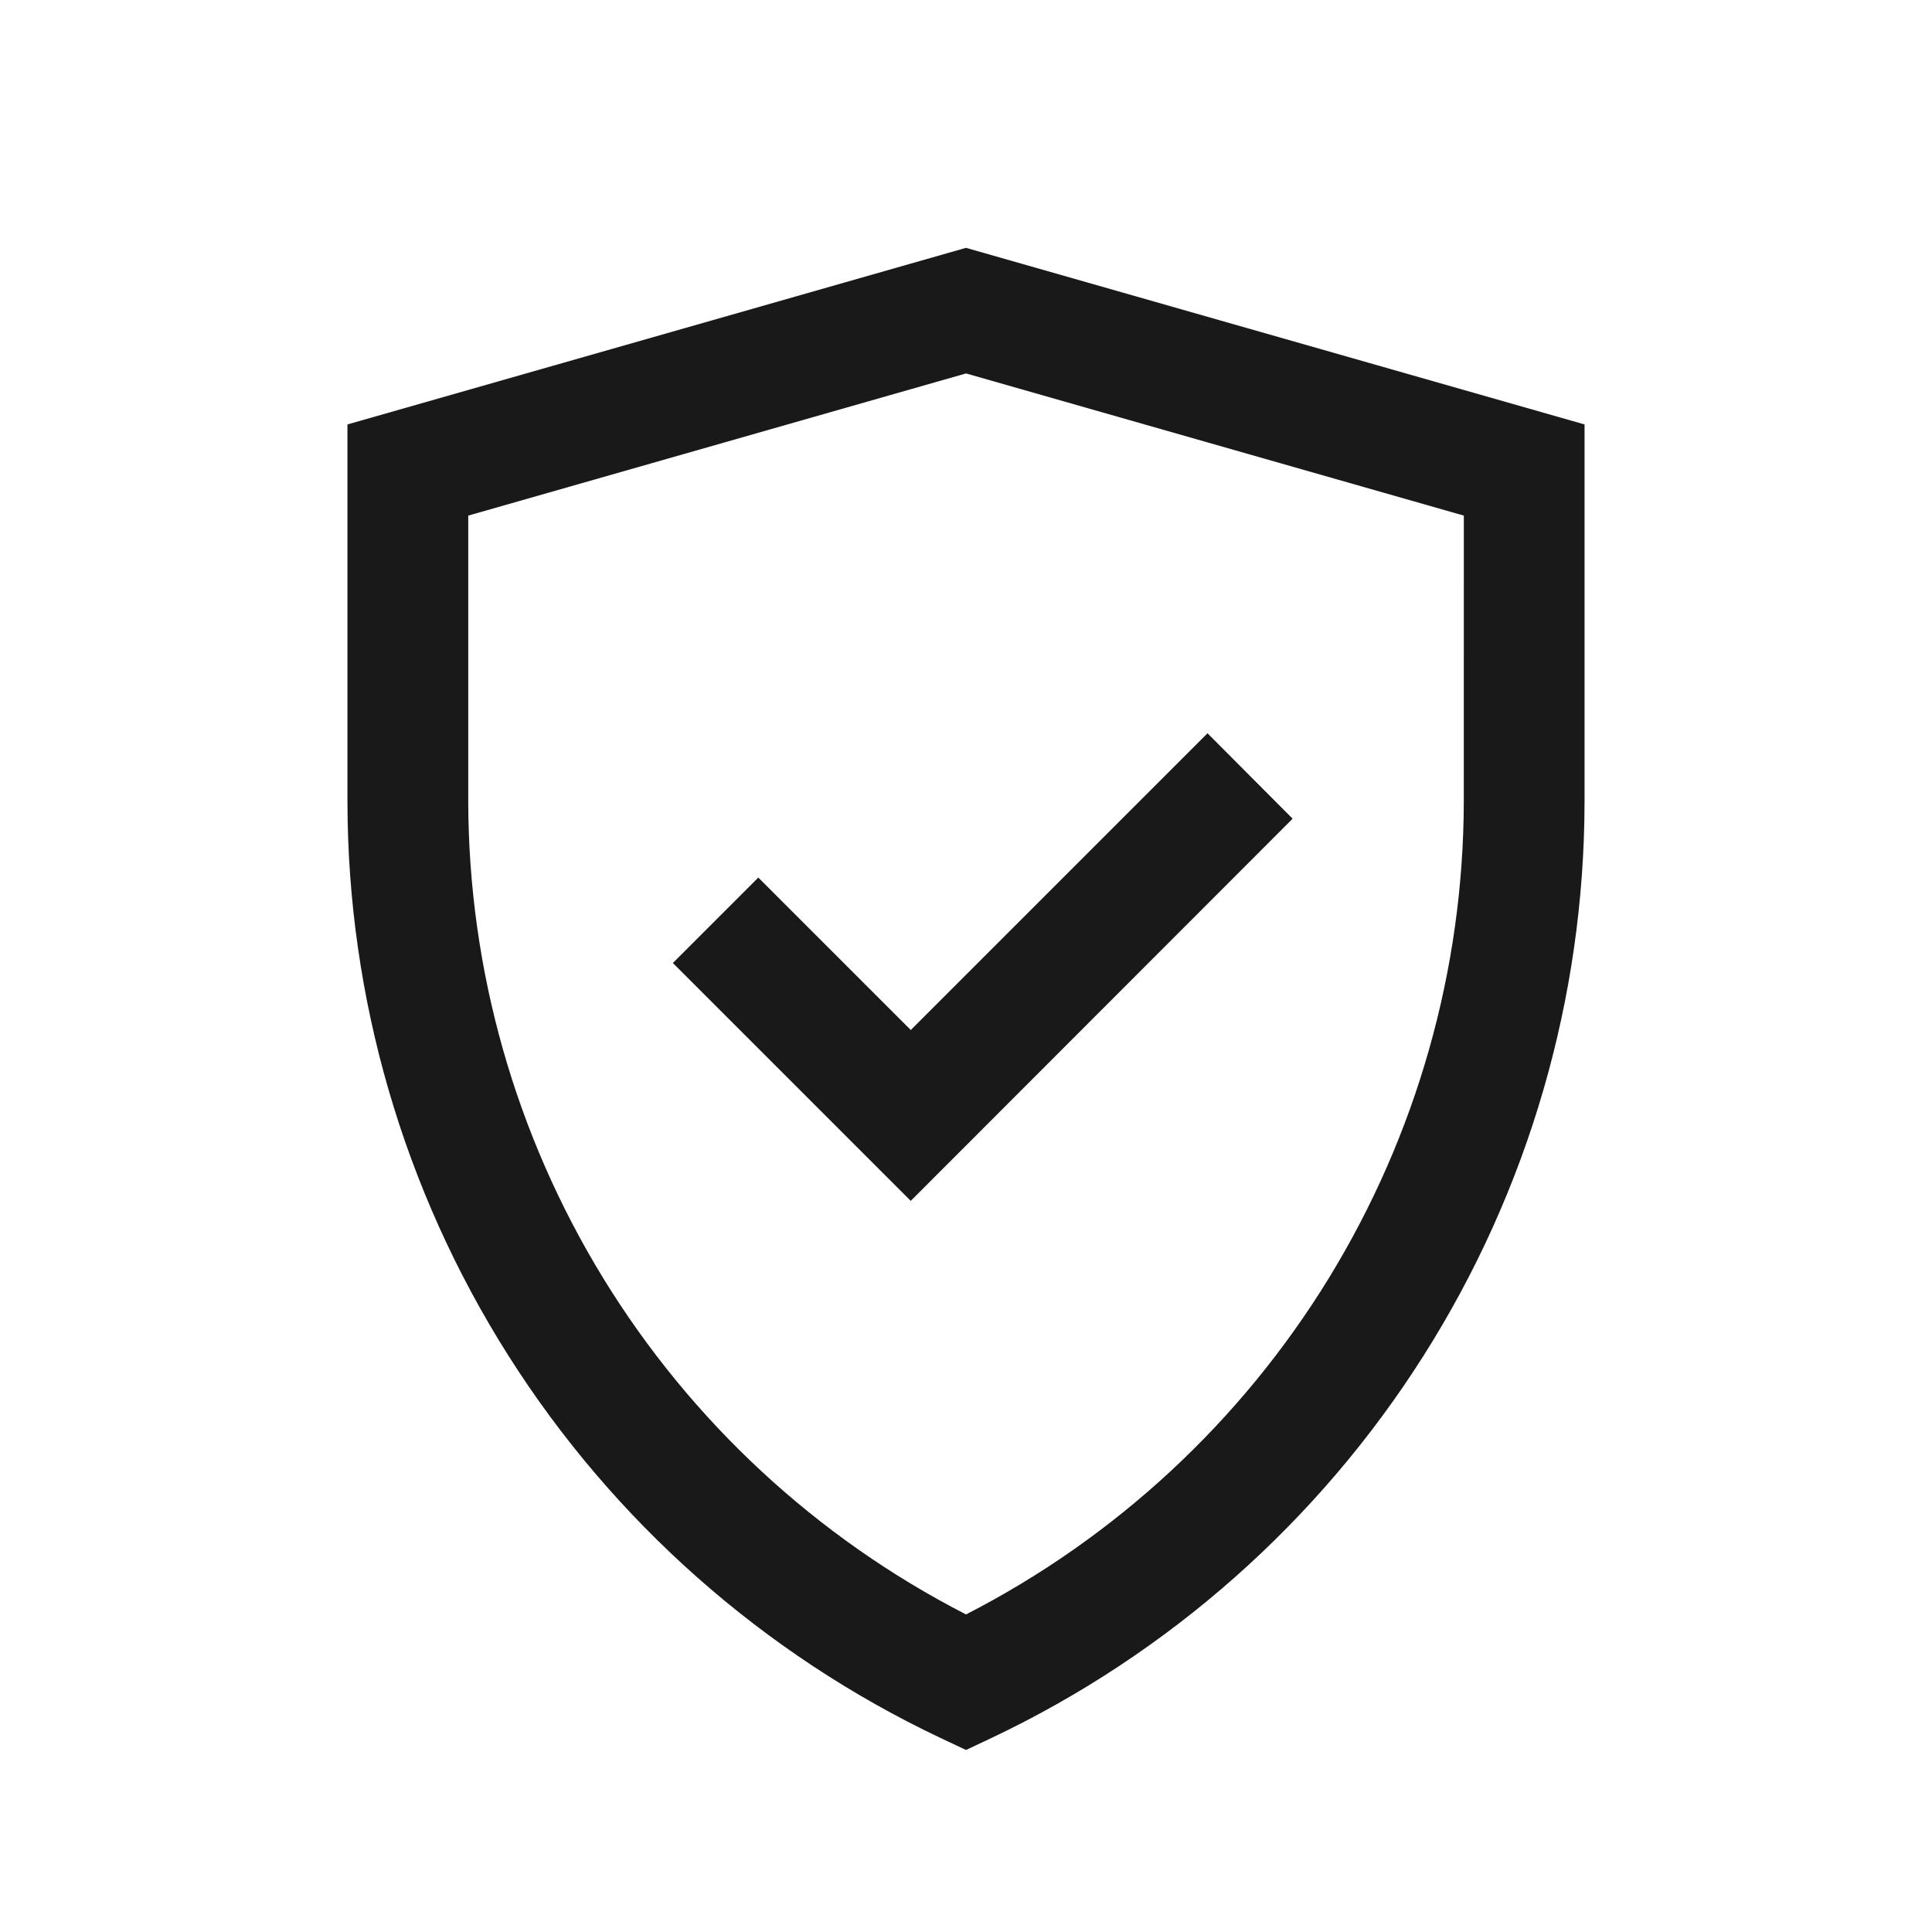 <?xml version="1.0" encoding="UTF-8"?> <svg xmlns="http://www.w3.org/2000/svg" viewBox="0 0 100 100" fill-rule="evenodd"><path d="m50 12.828-32.016 9.141v19.547c0.016 10.148 2.902 20.086 8.336 28.66 5.43 8.57 13.18 15.43 22.352 19.777l1.328 0.625 1.328-0.625c9.172-4.348 16.922-11.207 22.352-19.777 5.434-8.574 8.32-18.512 8.336-28.66v-19.547zm25.766 28.688c-0.023 8.699-2.441 17.223-6.984 24.637-4.547 7.418-11.043 13.441-18.781 17.41-7.738-3.969-14.234-9.992-18.781-17.41-4.543-7.414-6.961-15.938-6.984-24.637v-14.828l25.766-7.359 25.766 7.359zm-28.625 11.797 15.359-15.359 4.406 4.422-19.766 19.781-12.312-12.312 4.422-4.422z" fill="#191919"></path></svg> 